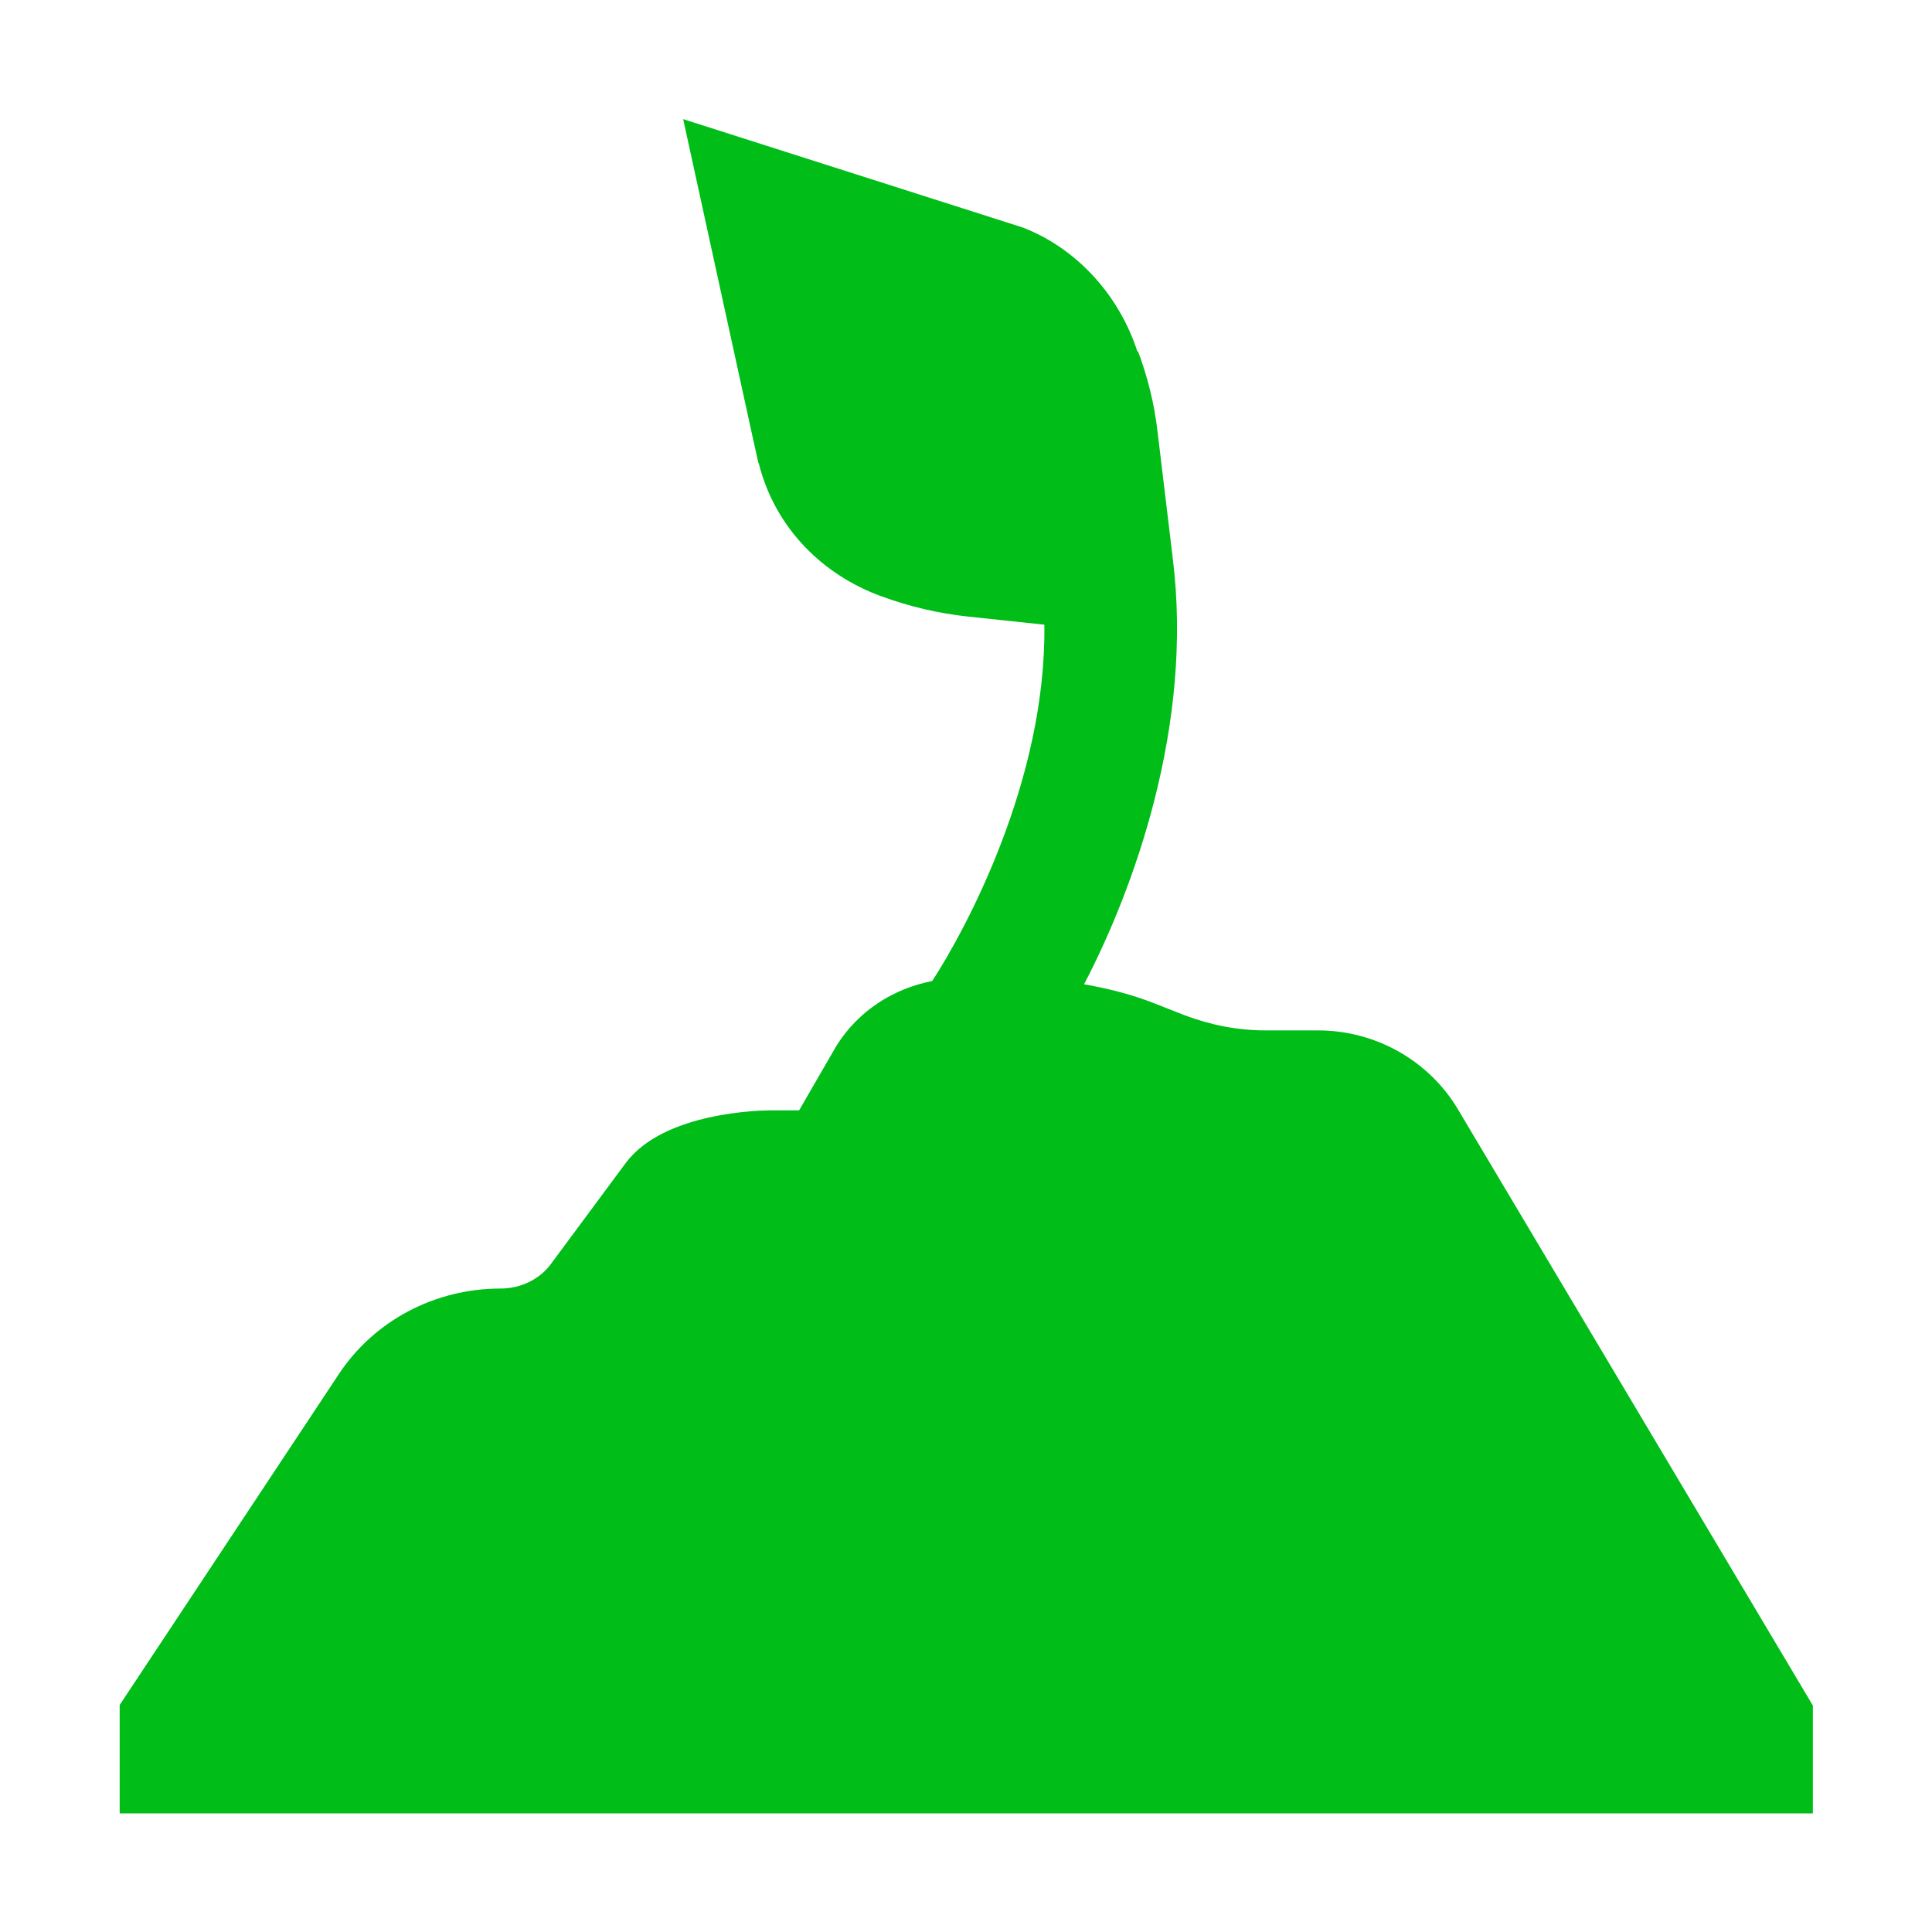 <?xml version="1.0" encoding="utf-8"?>
<!-- Generator: Adobe Illustrator 25.4.1, SVG Export Plug-In . SVG Version: 6.00 Build 0)  -->
<svg version="1.1" id="Layer_1" xmlns="http://www.w3.org/2000/svg" xmlns:xlink="http://www.w3.org/1999/xlink" x="0px" y="0px"
	 viewBox="0 0 36 36" style="enable-background:new 0 0 36 36;" xml:space="preserve">
<style type="text/css">
	.st0{fill-rule:evenodd;clip-rule:evenodd;fill:#00BD18;}
	.st1{fill:#00BD18;}
	.st2{fill:#0A1045;}
</style>
<g>
	<g>
		<path class="st1" d="M2.23,31.77l4.08-6.16c0.66-1,1.79-1.6,3.02-1.6c0.37,0,0.72-0.17,0.93-0.45l1.4-1.89
			c0.71-0.95,2.51-0.98,2.71-0.98h0.52l0.7-1.21c0.41-0.65,1.06-1.06,1.78-1.2c0.62-0.95,2.13-3.74,2.09-6.64l-1.41-0.15
			c-0.57-0.06-1.11-0.19-1.63-0.38v0c-1.07-0.39-1.97-1.25-2.28-2.47l-0.01-0.02l-0.1-0.45l-1.3-5.95l6.33,2.02
			c1.03,0.4,1.81,1.29,2.14,2.33L21.2,6.53c0.18,0.48,0.31,0.99,0.37,1.52l0.28,2.33c0,0,0,0,0,0v0.01l0,0v0
			c0.4,3.13-0.74,6.21-1.65,7.95c0.45,0.08,0.89,0.19,1.32,0.36l0.56,0.22c0.48,0.18,0.98,0.28,1.5,0.28h0.98
			c1.07,0,2.06,0.56,2.6,1.46l6.62,11.12v2.01H2.23L2.23,31.77z"/>
	</g>
</g>
</svg>
